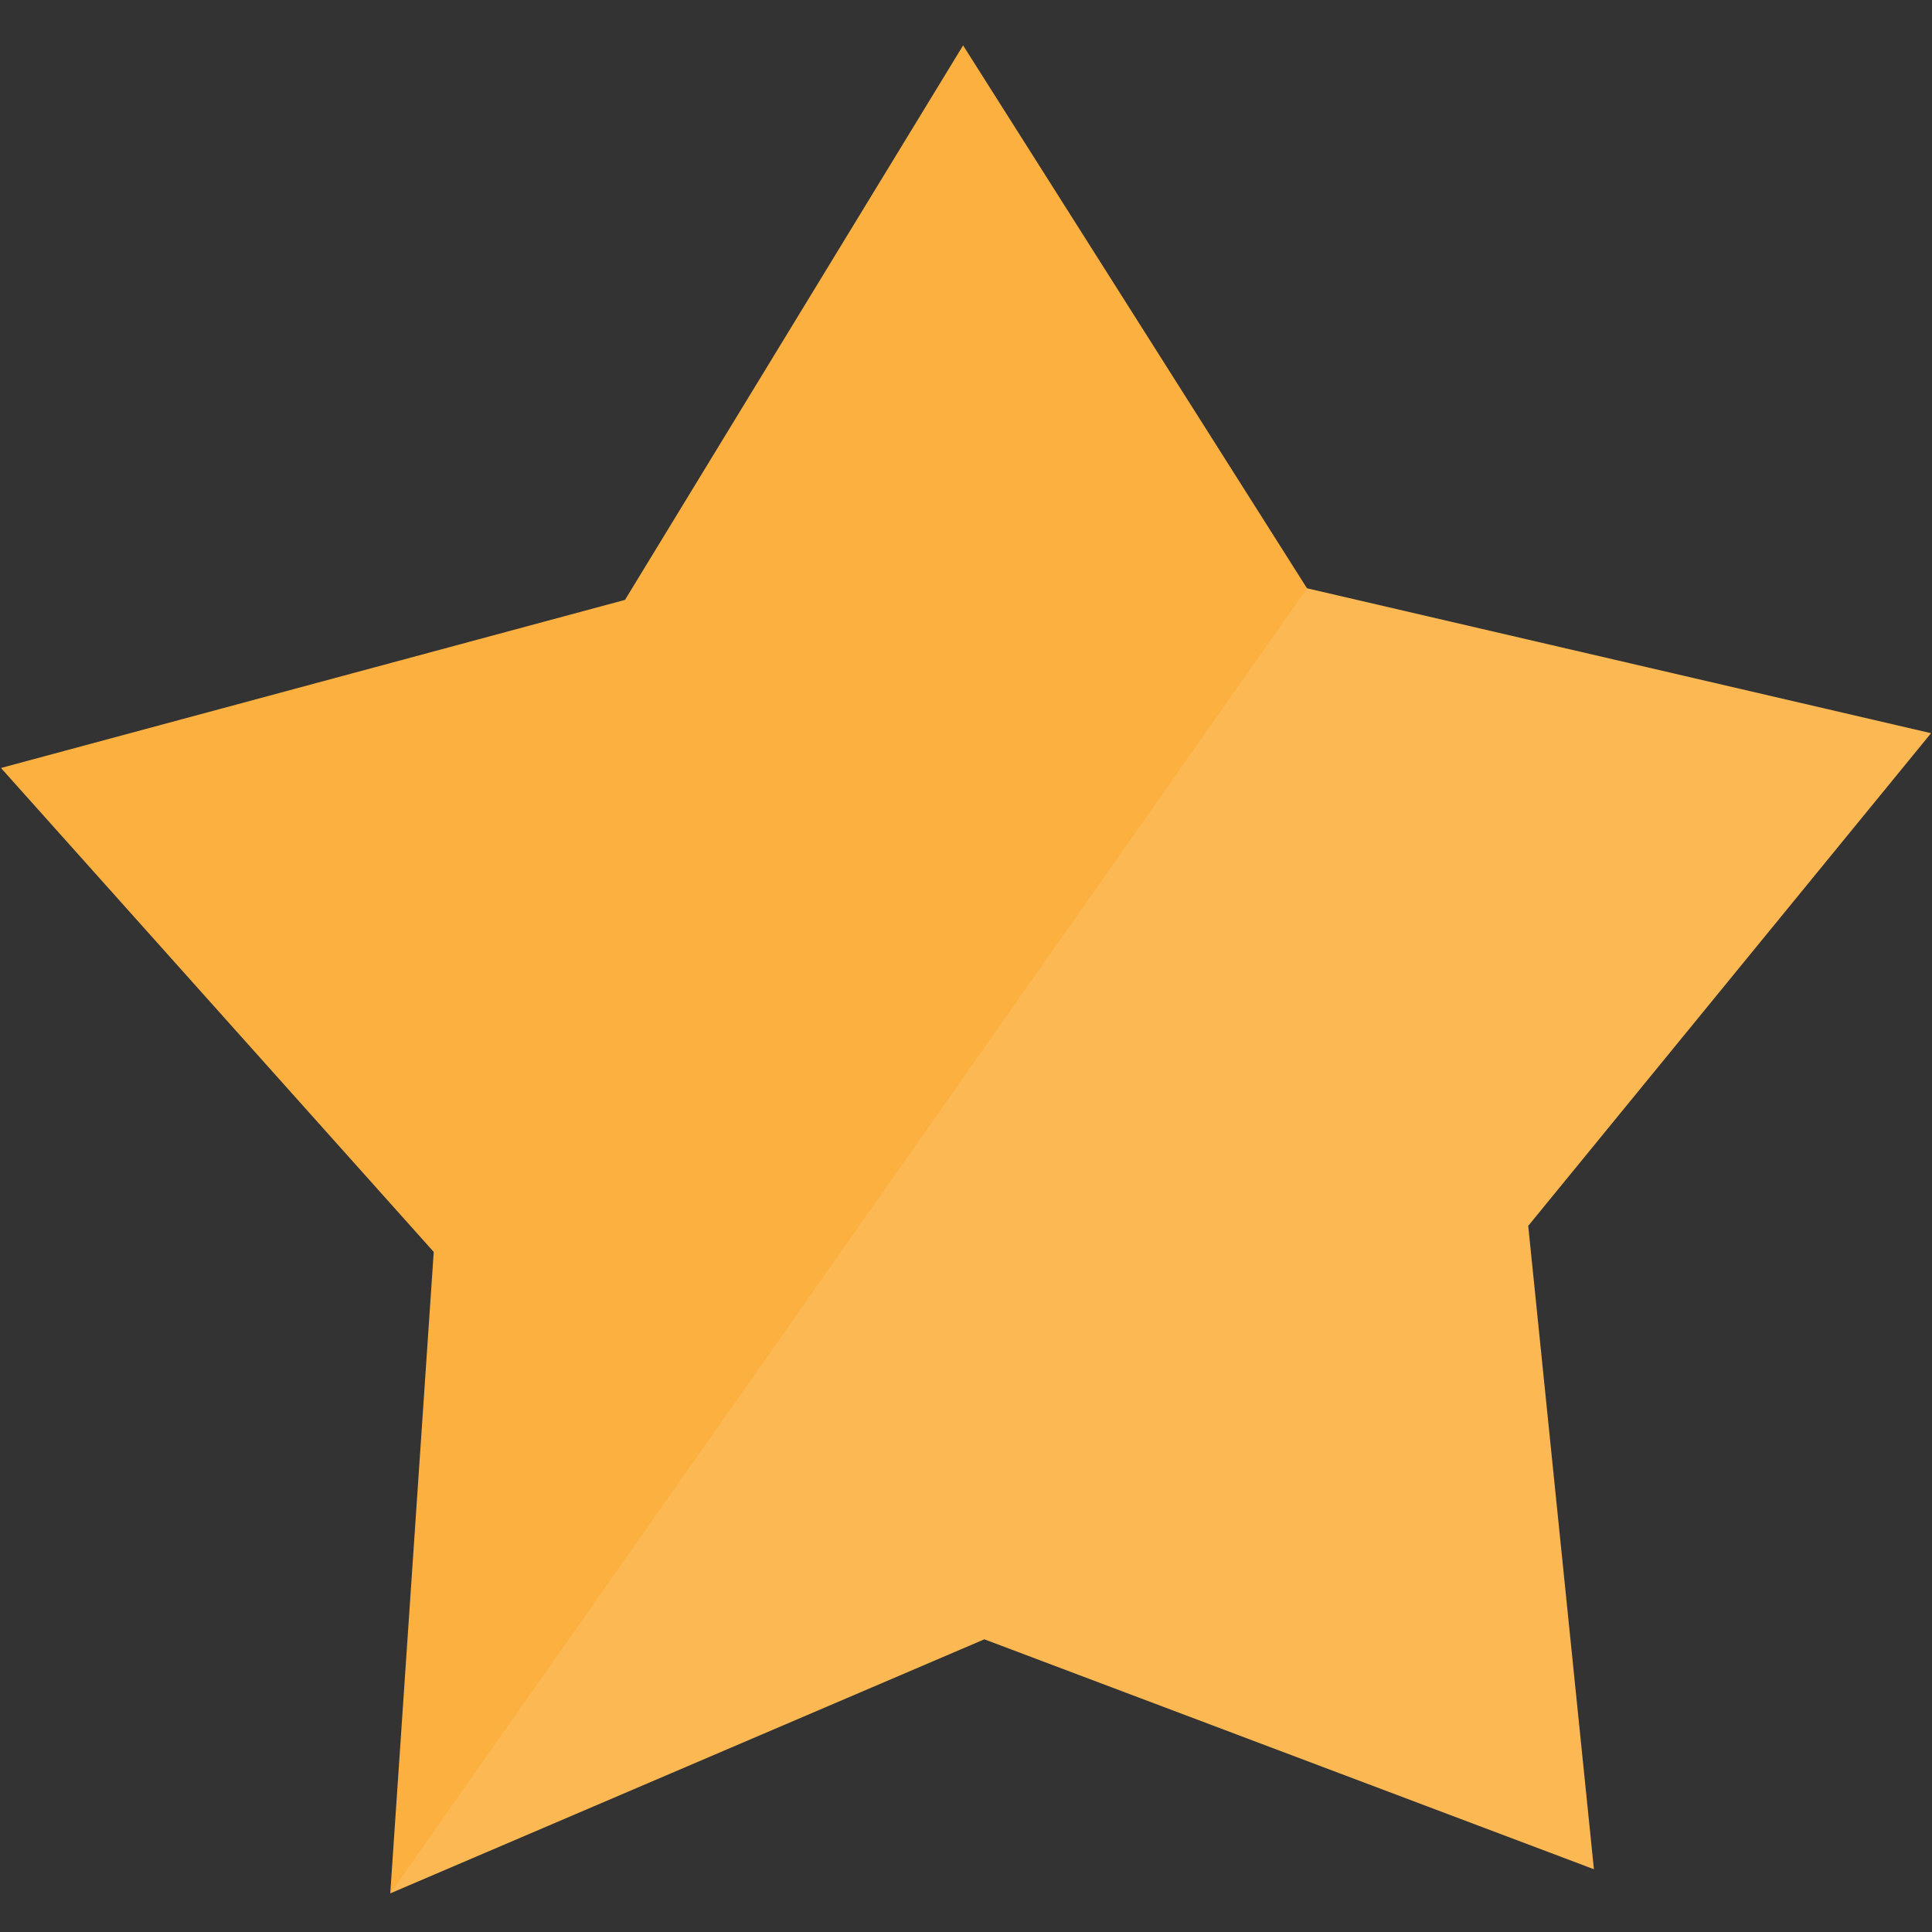 <?xml version="1.0" encoding="utf-8"?>
<!-- Generator: Adobe Illustrator 22.0.1, SVG Export Plug-In . SVG Version: 6.00 Build 0)  -->
<svg version="1.1" id="Layer_1" xmlns="http://www.w3.org/2000/svg" xmlns:xlink="http://www.w3.org/1999/xlink" x="0px" y="0px"
	 viewBox="0 0 200 200" style="enable-background:new 0 0 200 200;" xml:space="preserve">
<rect x="0" y="0" width="200" height="200" fill="#333333" stroke="none"/>
<style type="text/css">
	.st0{fill:#FBB040;}
	.st1{opacity:0.1;fill:#FFFFFF;enable-background:new    ;}
</style>
<g>
	<polygon class="st0" points="158.2,126.9 165,193.5 101.9,169.7 40.4,196 44.9,129.6 0.1,79.5 64.7,62.1 99.7,4.7 135.3,60.9 
		199.9,75.9 	"/>
</g>
<polygon class="st1" points="165,193.5 158.2,126.9 199.9,75.9 135.3,60.9 40.4,196 101.9,169.7 "/>
</svg>
